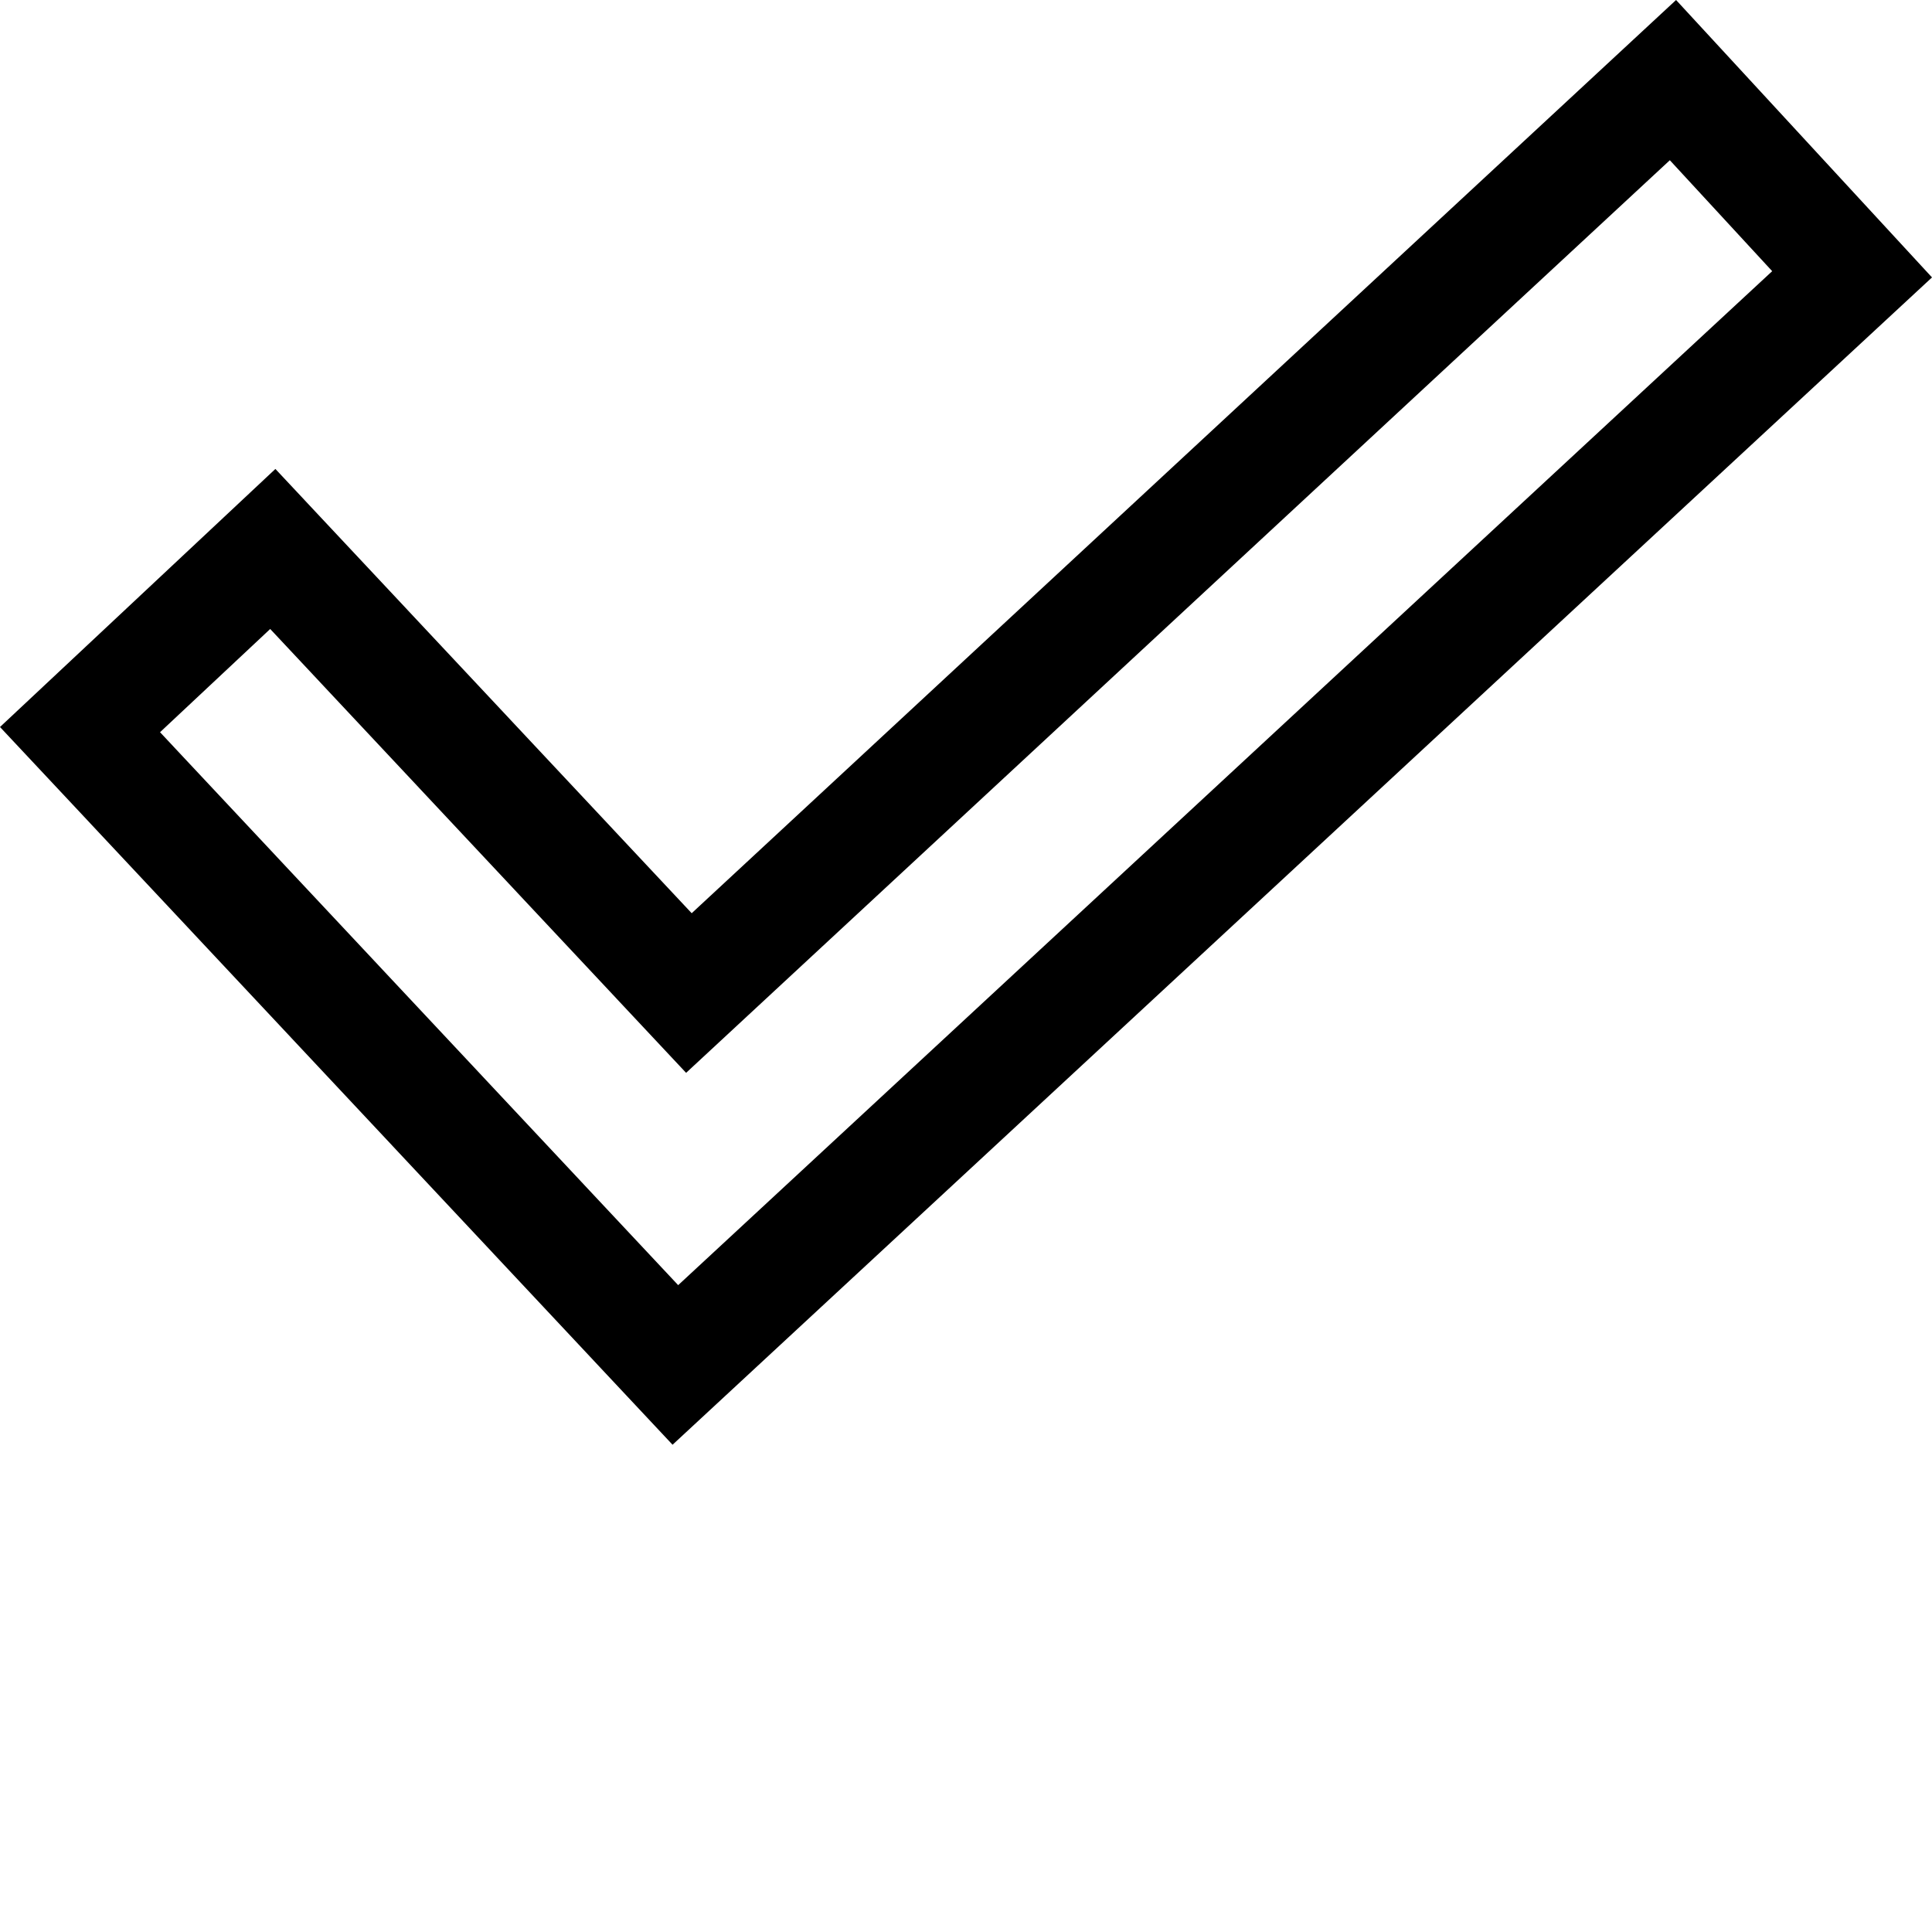 <svg xmlns="http://www.w3.org/2000/svg" version="1.1" xmlns:xlink="http://www.w3.org/1999/xlink" xmlns:svgjs="http://svgjs.com/svgjs" width="512" height="512" x="0" y="0" viewBox="0 0 512 512" style="enable-background:new 0 0 512 512" xml:space="preserve" class=""><g><path d="m178.234 382.871-178.234-190.207 72.98-68.387 110.324 117.734 260.871-242.012 67.824 73.52zm-135.824-188.828 137.312 146.535 289.926-268.715-27.125-29.402-260.699 241.852-110.219-117.625zm0 0" fill="#000000" data-original="#000000" class=""></path></g></svg>
